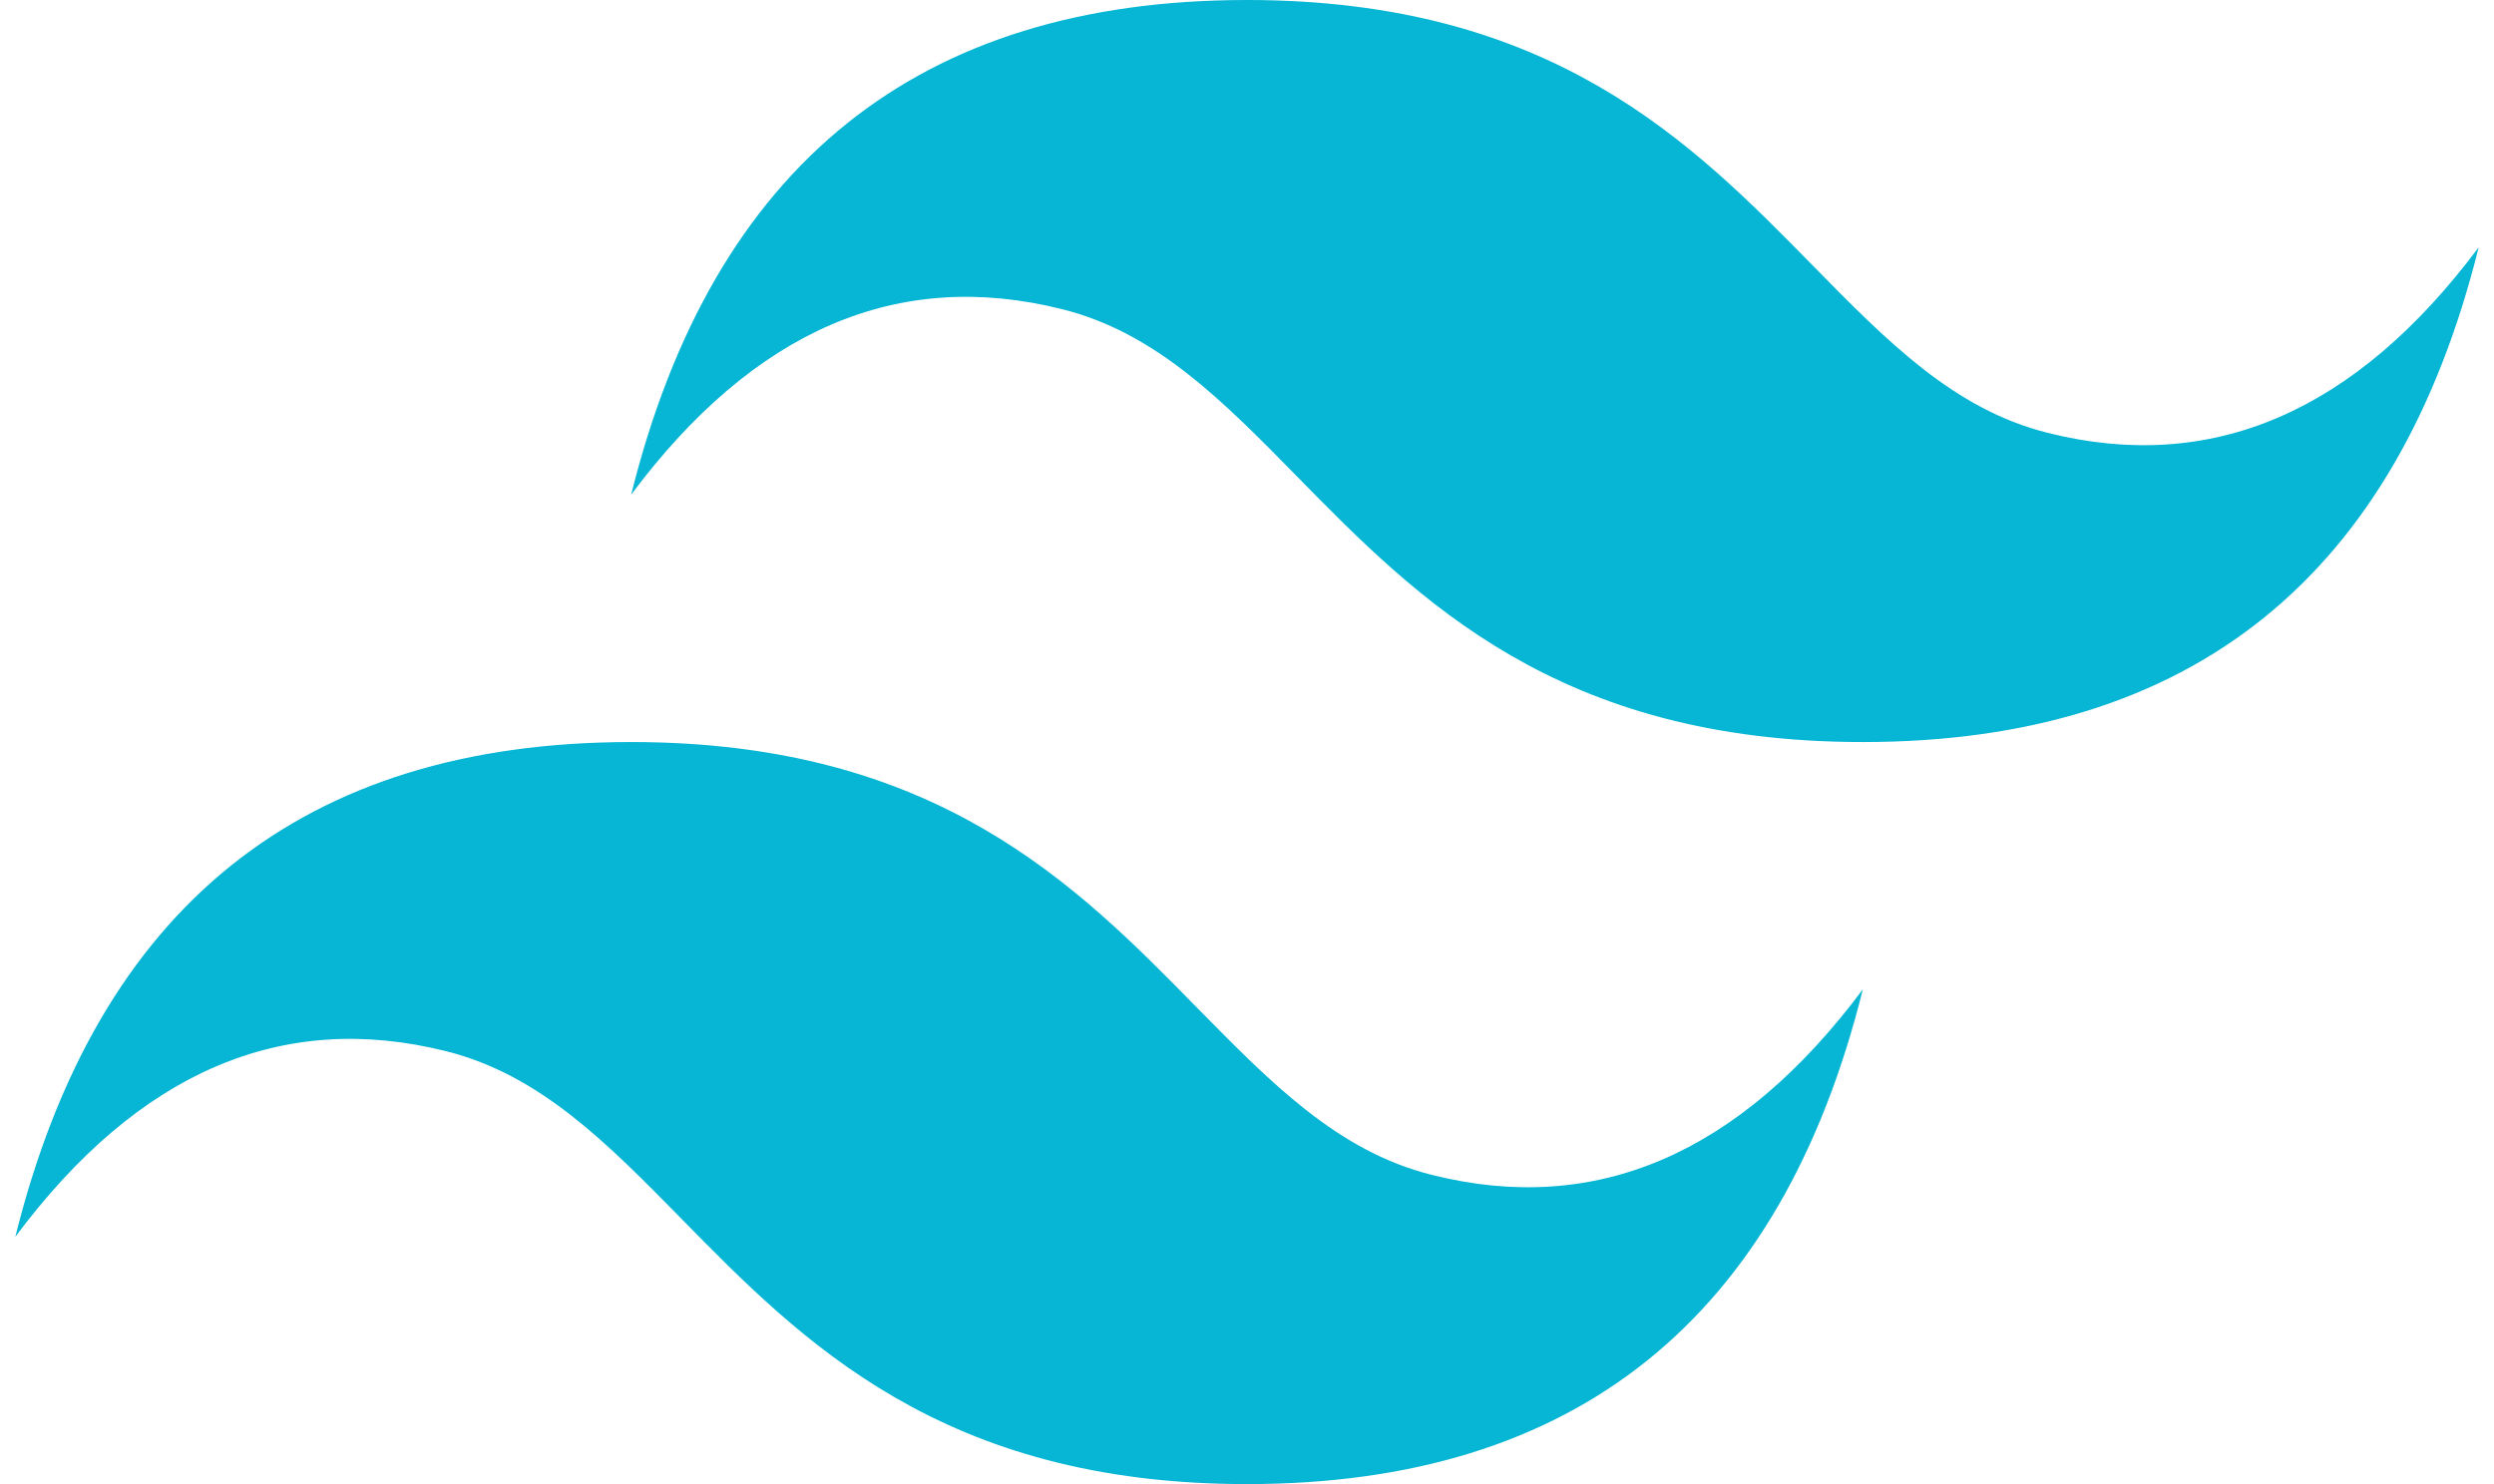 <?xml version="1.0" encoding="UTF-8"?>
<svg xmlns="http://www.w3.org/2000/svg" xmlns:xlink="http://www.w3.org/1999/xlink" width="84px" height="50px" viewBox="0 0 83 50" version="1.1">
<g id="surface1">
<path style=" stroke:none;fill-rule:nonzero;fill:rgb(2.353%,71.373%,83.137%);fill-opacity:1;" d="M 41.5 0 C 30.438 0 23.523 5.555 20.758 16.664 C 24.906 11.109 29.746 9.027 35.277 10.418 C 38.434 11.207 40.688 13.508 43.188 16.055 C 47.254 20.199 51.961 25 62.242 25 C 73.305 25 80.219 19.445 82.984 8.332 C 78.836 13.887 73.996 15.973 68.465 14.582 C 65.309 13.793 63.055 11.492 60.555 8.945 C 56.488 4.801 51.781 0 41.5 0 Z M 20.758 25 C 9.695 25 2.781 30.555 0.016 41.668 C 4.164 36.109 9.004 34.027 14.535 35.418 C 17.691 36.211 19.945 38.508 22.445 41.055 C 26.512 45.199 31.219 50 41.5 50 C 52.562 50 59.477 44.445 62.242 33.332 C 58.094 38.887 53.254 40.973 47.723 39.582 C 44.566 38.793 42.312 36.488 39.812 33.945 C 35.746 29.801 31.039 25 20.758 25 Z M 20.758 25 "/>
</g>
</svg>
